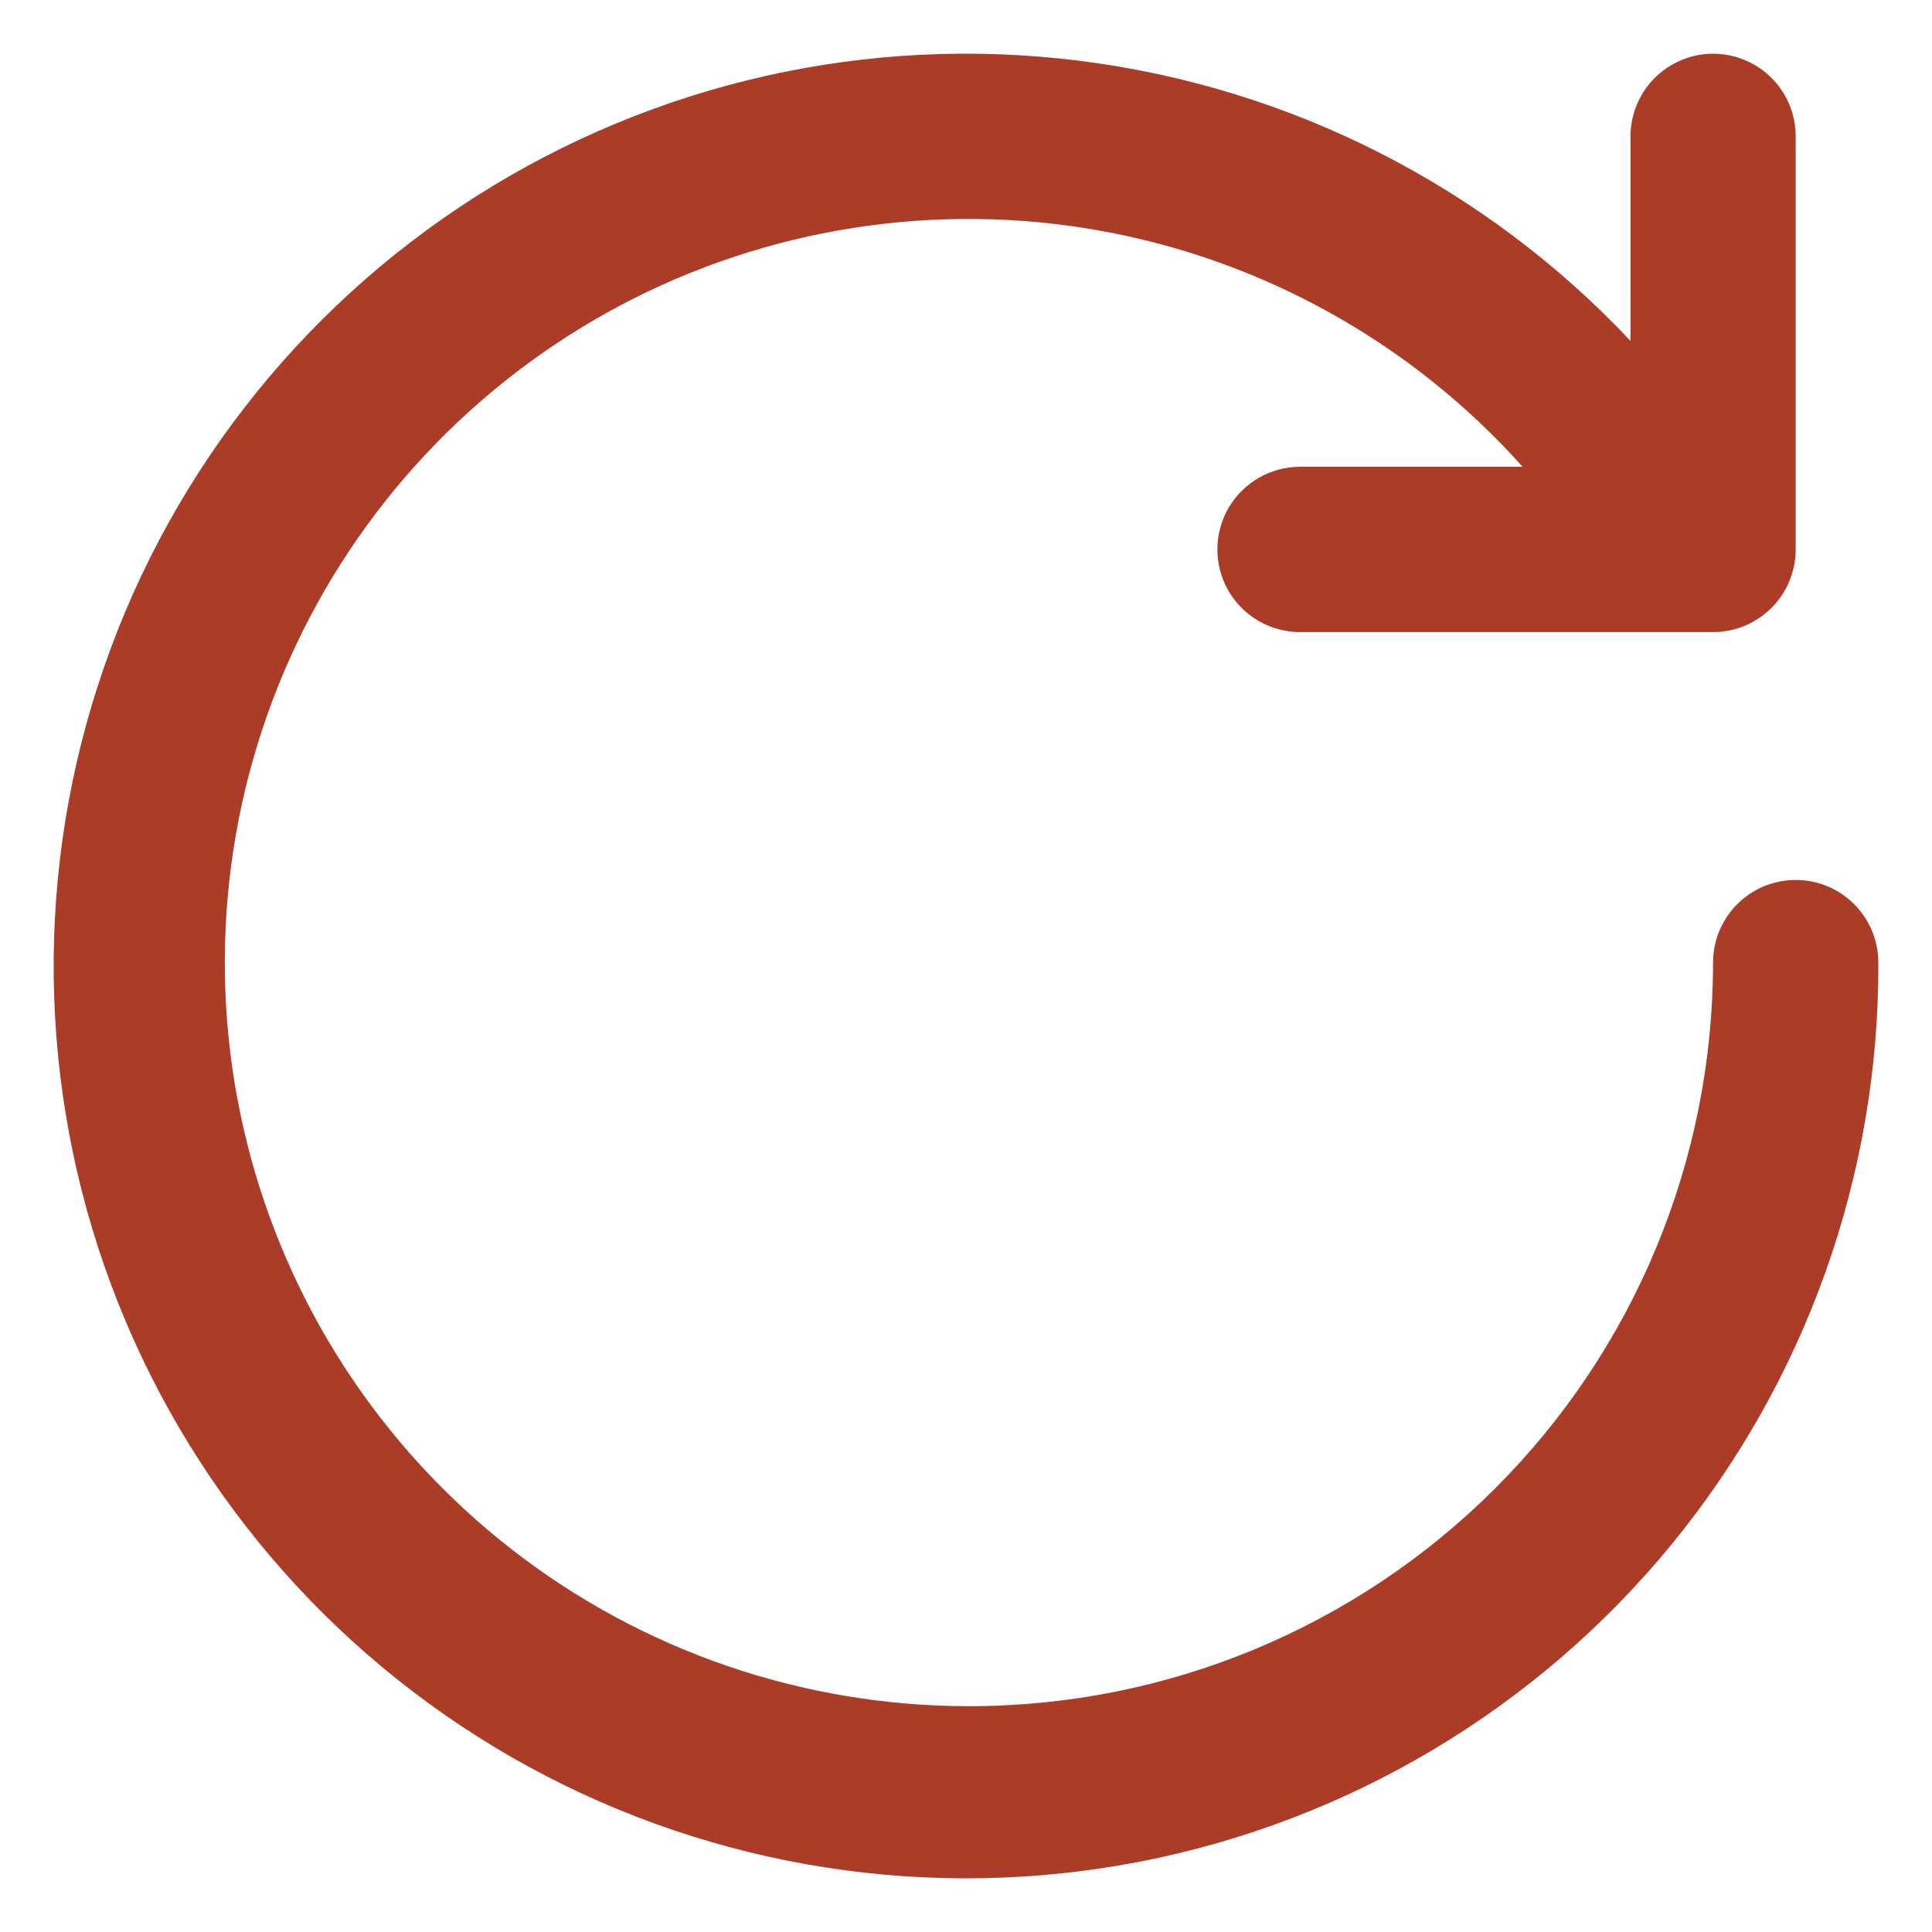 <svg width="18" height="18" viewBox="0 0 18 18" fill="none" xmlns="http://www.w3.org/2000/svg">
<path d="M9.033 15.896C10.87 15.896 12.632 15.166 13.931 13.866C15.231 12.567 15.96 10.805 15.96 8.968C15.96 8.693 16.107 8.439 16.345 8.301C16.584 8.164 16.877 8.164 17.115 8.301C17.353 8.439 17.5 8.693 17.5 8.968C17.508 10.947 16.824 12.866 15.568 14.396C14.312 15.925 12.561 16.968 10.618 17.345C8.676 17.721 6.662 17.408 4.925 16.46C3.188 15.511 1.837 13.986 1.104 12.148C0.371 10.309 0.303 8.273 0.911 6.39C1.518 4.506 2.764 2.894 4.433 1.831C6.103 0.768 8.09 0.32 10.054 0.566C12.018 0.811 13.835 1.734 15.191 3.176V1.27C15.191 0.995 15.338 0.741 15.576 0.604C15.814 0.466 16.107 0.466 16.346 0.604C16.584 0.741 16.73 0.995 16.73 1.27V5.119C16.73 5.323 16.649 5.519 16.505 5.663C16.36 5.808 16.165 5.889 15.961 5.889H12.112C11.837 5.889 11.583 5.742 11.445 5.504C11.308 5.266 11.308 4.972 11.445 4.734C11.583 4.496 11.837 4.349 12.112 4.349H14.186C13.155 3.196 11.766 2.421 10.243 2.148C8.719 1.876 7.148 2.121 5.78 2.845C4.413 3.57 3.327 4.731 2.696 6.144C2.065 7.558 1.926 9.141 2.3 10.643C2.674 12.145 3.541 13.478 4.761 14.43C5.981 15.382 7.485 15.898 9.032 15.896L9.033 15.896Z" fill="#AA3C28"/>
</svg>
